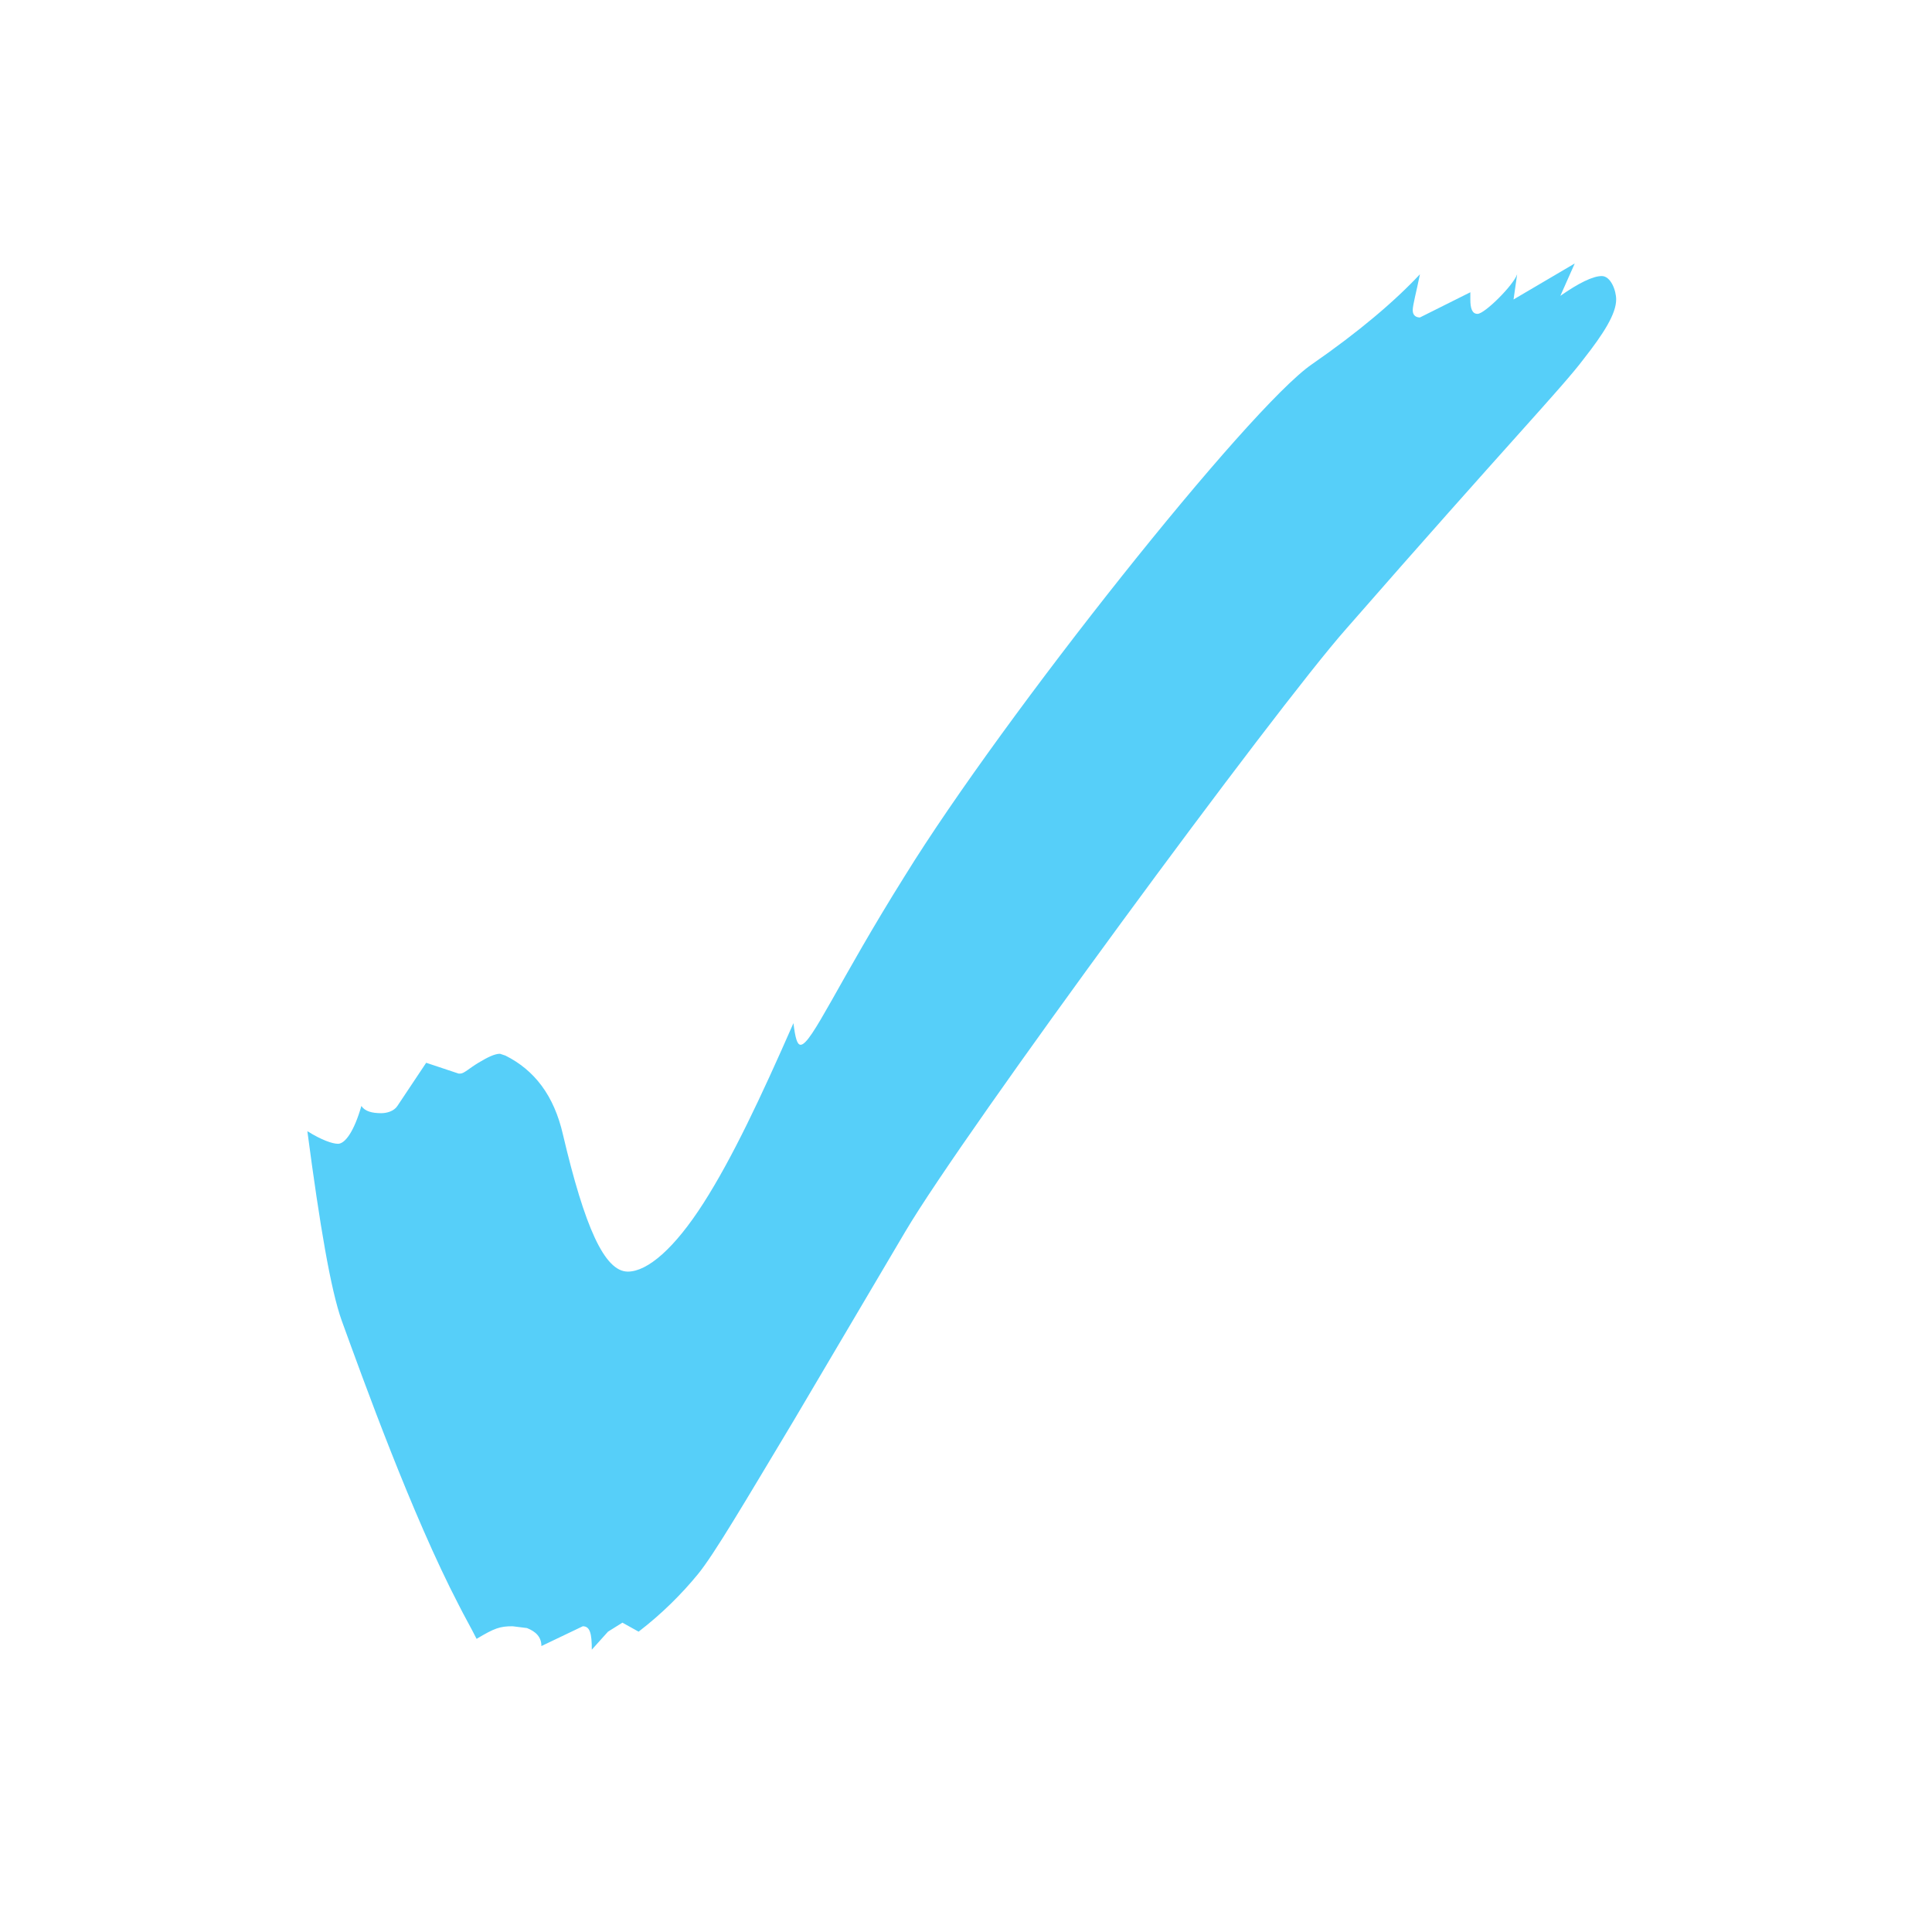 <?xml version="1.0" encoding="UTF-8"?> <svg xmlns="http://www.w3.org/2000/svg" width="44" height="44" viewBox="0 0 44 44" fill="none"><path d="M13.478 37.57C13.478 37.201 13.437 37.037 13.273 37.037L12.33 37.488C12.33 37.283 12.207 37.16 12.002 37.078L11.674 37.037C11.387 37.037 11.264 37.078 10.854 37.324C10.731 37.078 10.567 36.791 10.444 36.545C9.378 34.495 8.271 31.42 7.779 30.067C7.533 29.37 7.287 27.935 7 25.762C7.328 25.967 7.574 26.049 7.697 26.049C7.861 26.049 8.066 25.762 8.23 25.188C8.312 25.311 8.476 25.352 8.681 25.352C8.804 25.352 8.968 25.311 9.05 25.188L9.706 24.204L10.444 24.45H10.485C10.567 24.45 10.69 24.327 10.895 24.204C11.1 24.081 11.264 23.999 11.387 23.999L11.51 24.04C12.166 24.368 12.617 24.942 12.822 25.844C13.314 27.935 13.765 28.96 14.298 28.96C14.749 28.96 15.364 28.427 16.02 27.402C16.676 26.377 17.332 24.983 18.07 23.302C18.111 23.63 18.152 23.794 18.234 23.794C18.48 23.794 19.095 22.359 20.612 19.94C22.867 16.291 28.443 9.28 29.878 8.296C30.944 7.558 31.764 6.861 32.338 6.246C32.256 6.656 32.174 6.943 32.174 7.066C32.174 7.189 32.256 7.23 32.338 7.23L33.486 6.656V6.82C33.486 7.025 33.527 7.148 33.65 7.148C33.814 7.148 34.47 6.492 34.552 6.246L34.47 6.82L35.864 6L35.536 6.738C35.946 6.451 36.274 6.287 36.479 6.287C36.684 6.287 36.807 6.615 36.807 6.82C36.807 7.148 36.52 7.599 36.069 8.173C35.577 8.829 34.347 10.1 30.657 14.323C29.058 16.127 21.965 25.762 20.612 28.058L18.07 32.363C16.963 34.208 16.266 35.397 15.897 35.848C15.528 36.299 15.077 36.75 14.544 37.16L14.175 36.955L13.847 37.16L13.478 37.57Z" fill="#56CFF9"></path></svg> 
